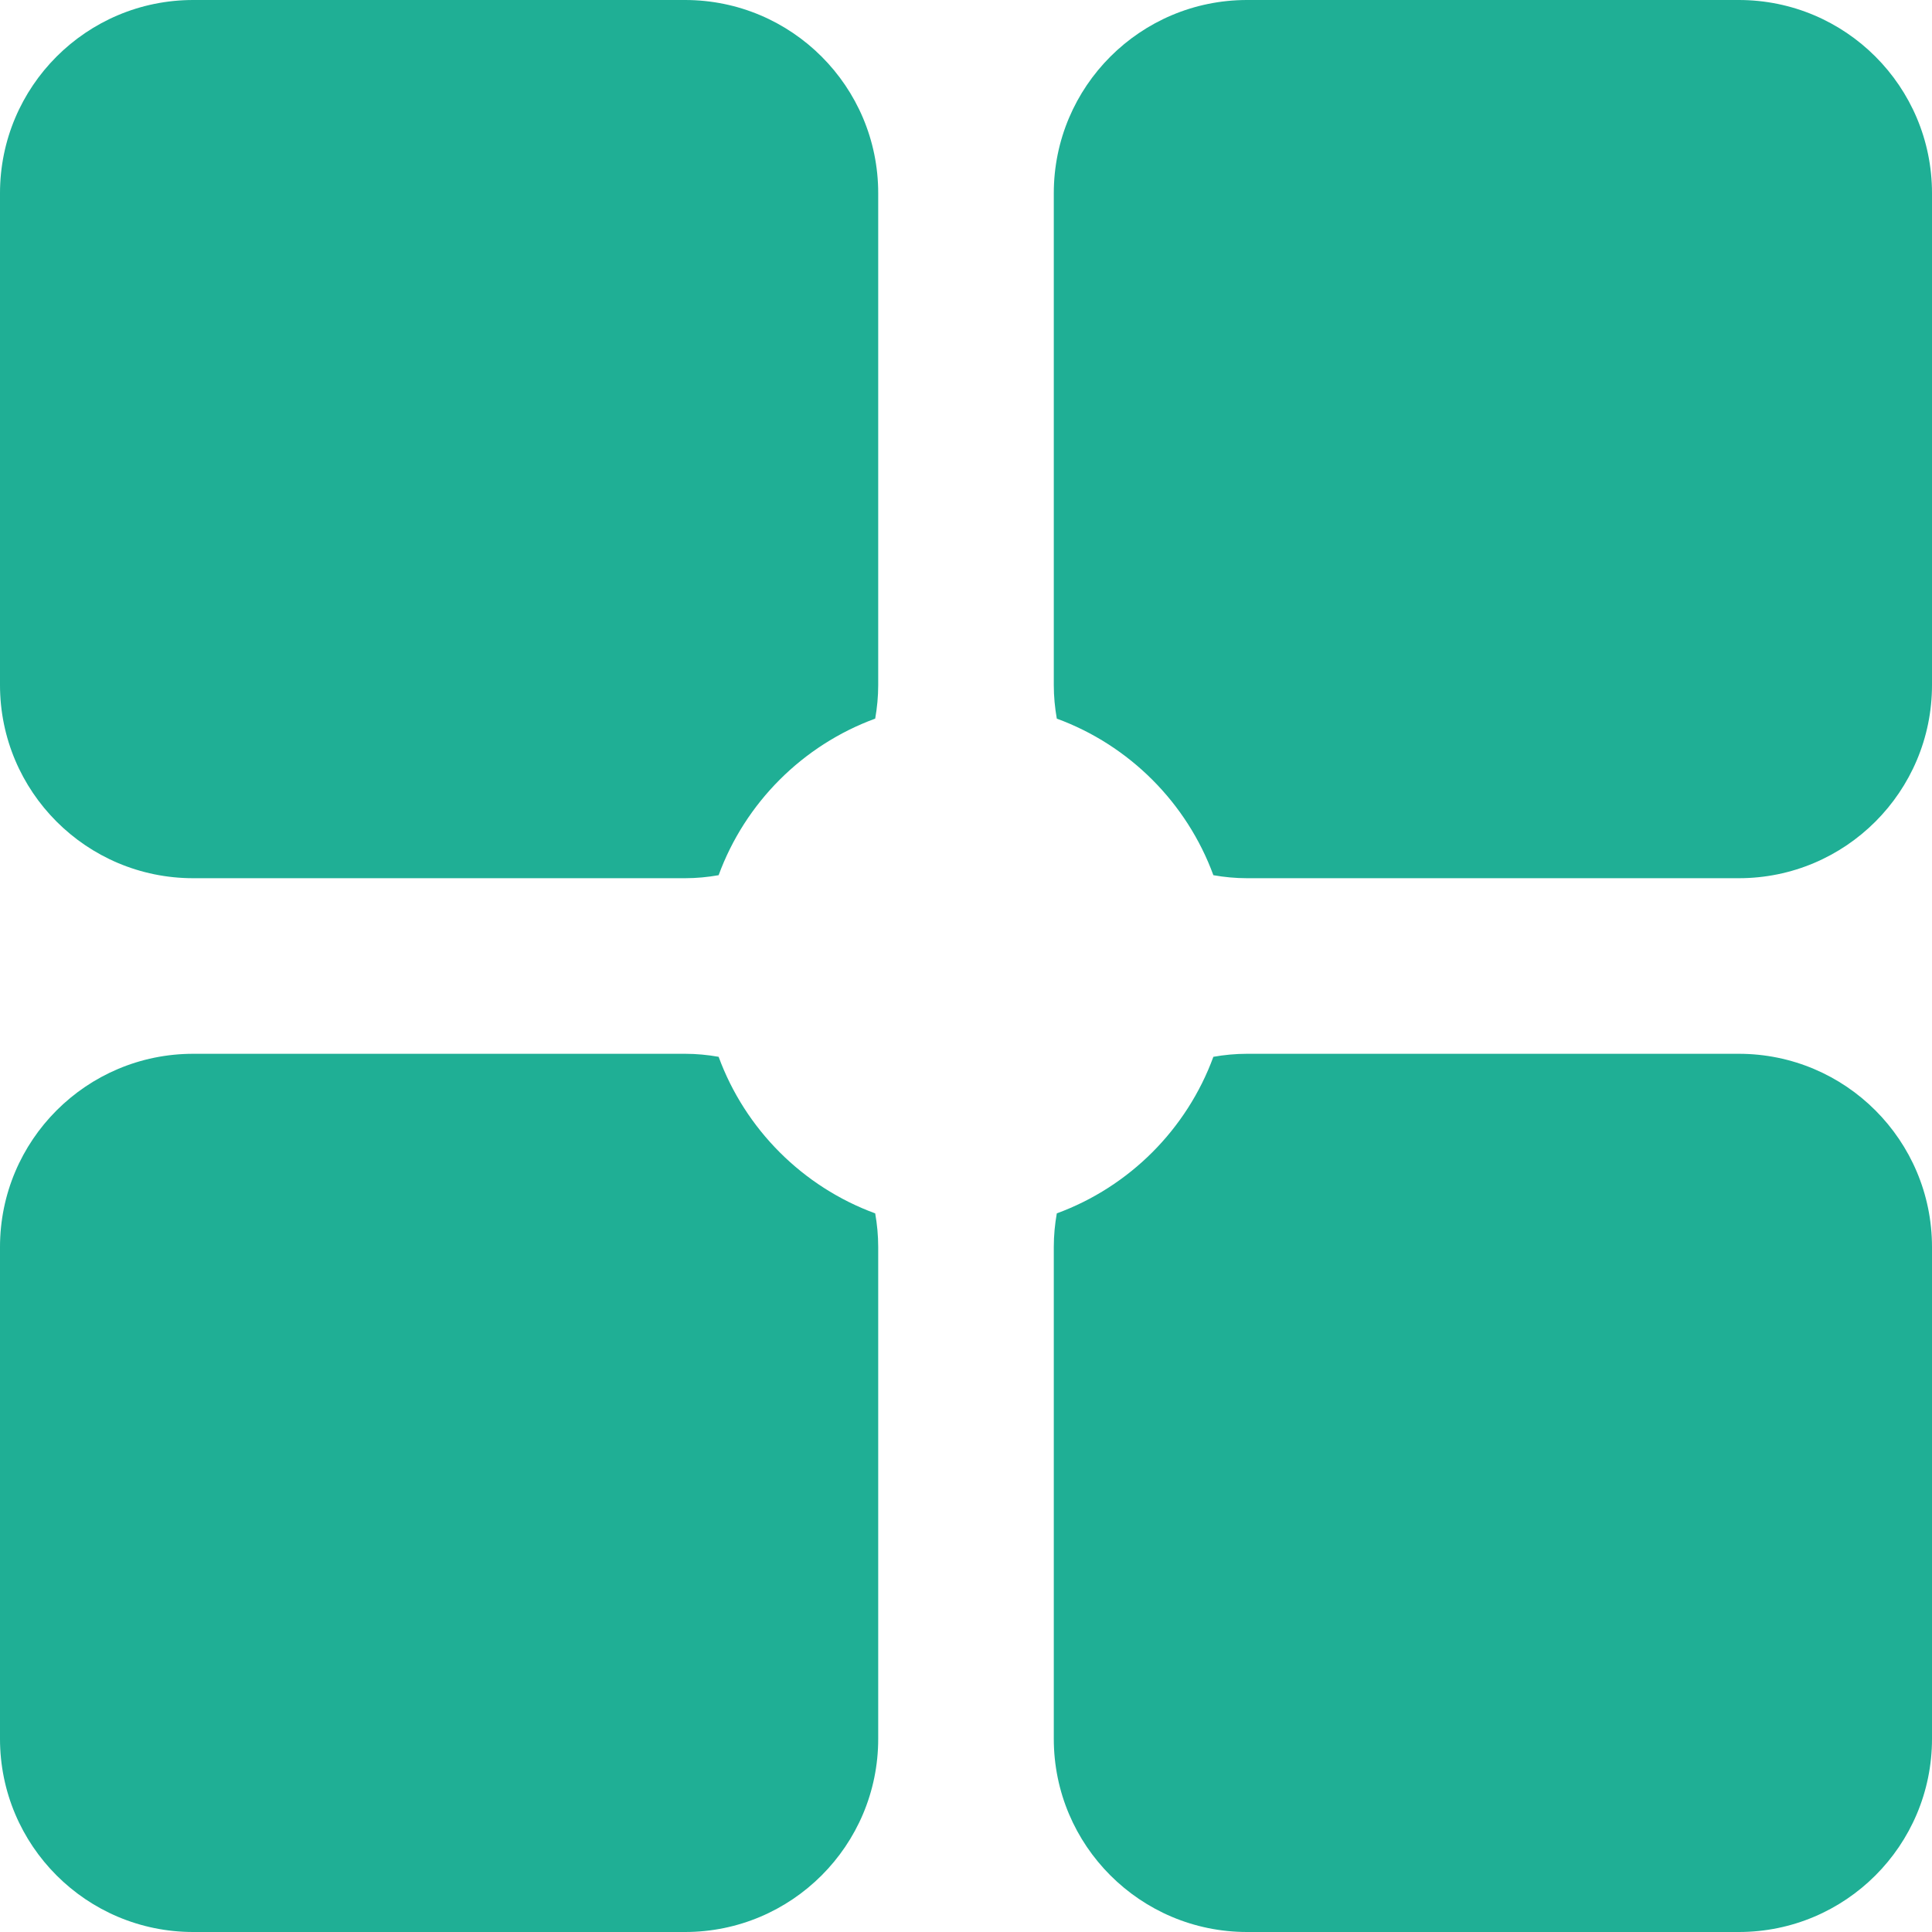 <svg xmlns="http://www.w3.org/2000/svg" version="1.1" xmlns:xlink="http://www.w3.org/1999/xlink" width="25" height="25"><svg width="25" height="25" viewBox="0 0 25 25" fill="none" xmlns="http://www.w3.org/2000/svg">
<path d="M8.864 13.636C9.012 13.636 9.157 13.65 9.299 13.675C9.643 14.612 10.387 15.357 11.325 15.701C11.35 15.842 11.364 15.988 11.364 16.137V22.5C11.364 23.881 10.244 25 8.864 25H2.5C1.119 25 0 23.881 0 22.5V16.137C0 14.756 1.119 13.636 2.5 13.636H8.864ZM22.5 13.636C23.881 13.636 25 14.756 25 16.137V22.5C25 23.881 23.881 25 22.5 25H16.137C14.756 25 13.636 23.881 13.636 22.5V16.137C13.636 15.988 13.65 15.842 13.675 15.701C14.613 15.357 15.357 14.613 15.701 13.675C15.842 13.65 15.988 13.636 16.137 13.636H22.5ZM8.864 0C10.244 0 11.364 1.119 11.364 2.5V8.864C11.364 9.012 11.35 9.157 11.325 9.299C10.387 9.643 9.643 10.387 9.299 11.325C9.157 11.35 9.012 11.364 8.864 11.364H2.5C1.119 11.364 0 10.244 0 8.864V2.5C1.30827e-06 1.119 1.119 0 2.5 0H8.864ZM22.5 0C23.881 4.49222e-07 25 1.119 25 2.5V8.864C25 10.244 23.881 11.364 22.5 11.364H16.137C15.988 11.364 15.842 11.35 15.701 11.325C15.357 10.387 14.612 9.643 13.675 9.299C13.65 9.157 13.636 9.012 13.636 8.864V2.5C13.636 1.119 14.756 0 16.137 0H22.5Z" fill="#1FAF95"></path>
</svg><style>@media (prefers-color-scheme: light) { :root { filter: none; } }
@media (prefers-color-scheme: dark) { :root { filter: none; } }
</style></svg>